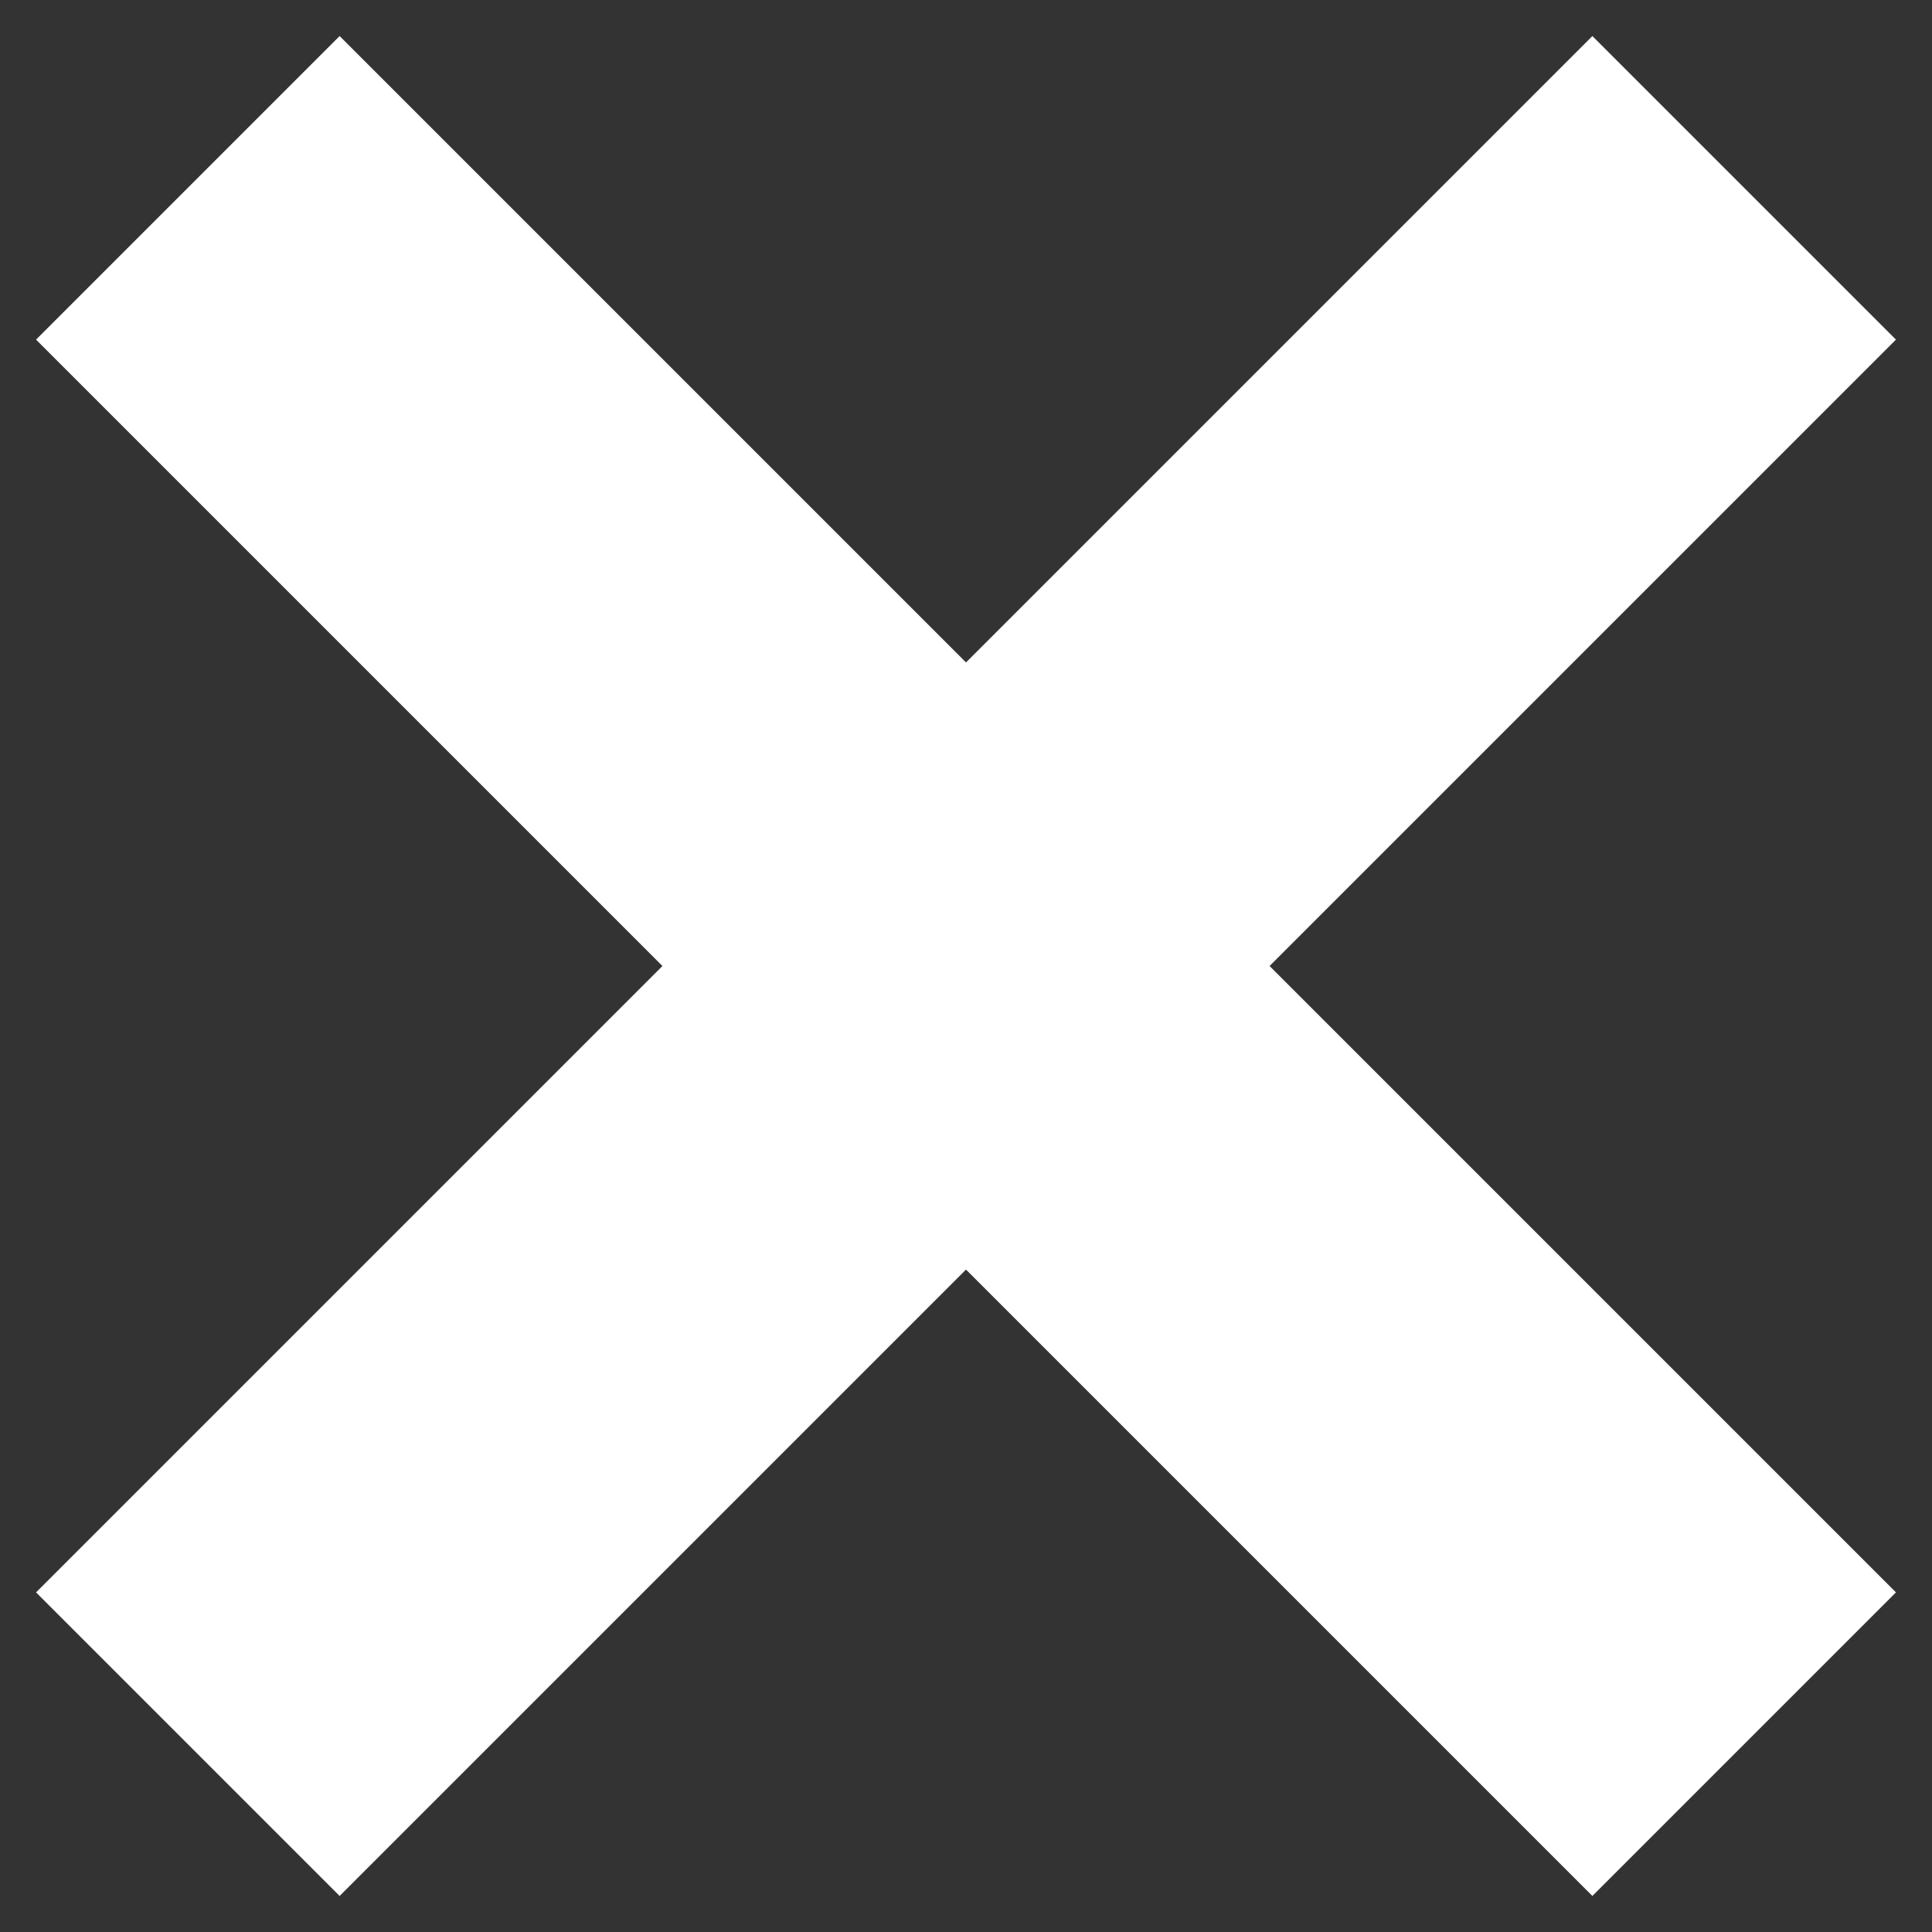 <svg width="36" height="36" viewBox="0 0 36 36" fill="none" xmlns="http://www.w3.org/2000/svg">
<rect x="0" y="0" width="36" height="36" fill="#333333" stroke="none"/>
<path d="M3.5 3.5L32.5 32.5" stroke="white" stroke-width="8"/>
<path d="M32.5 3.5L3.5 32.5" stroke="white" stroke-width="8"/>
</svg>
